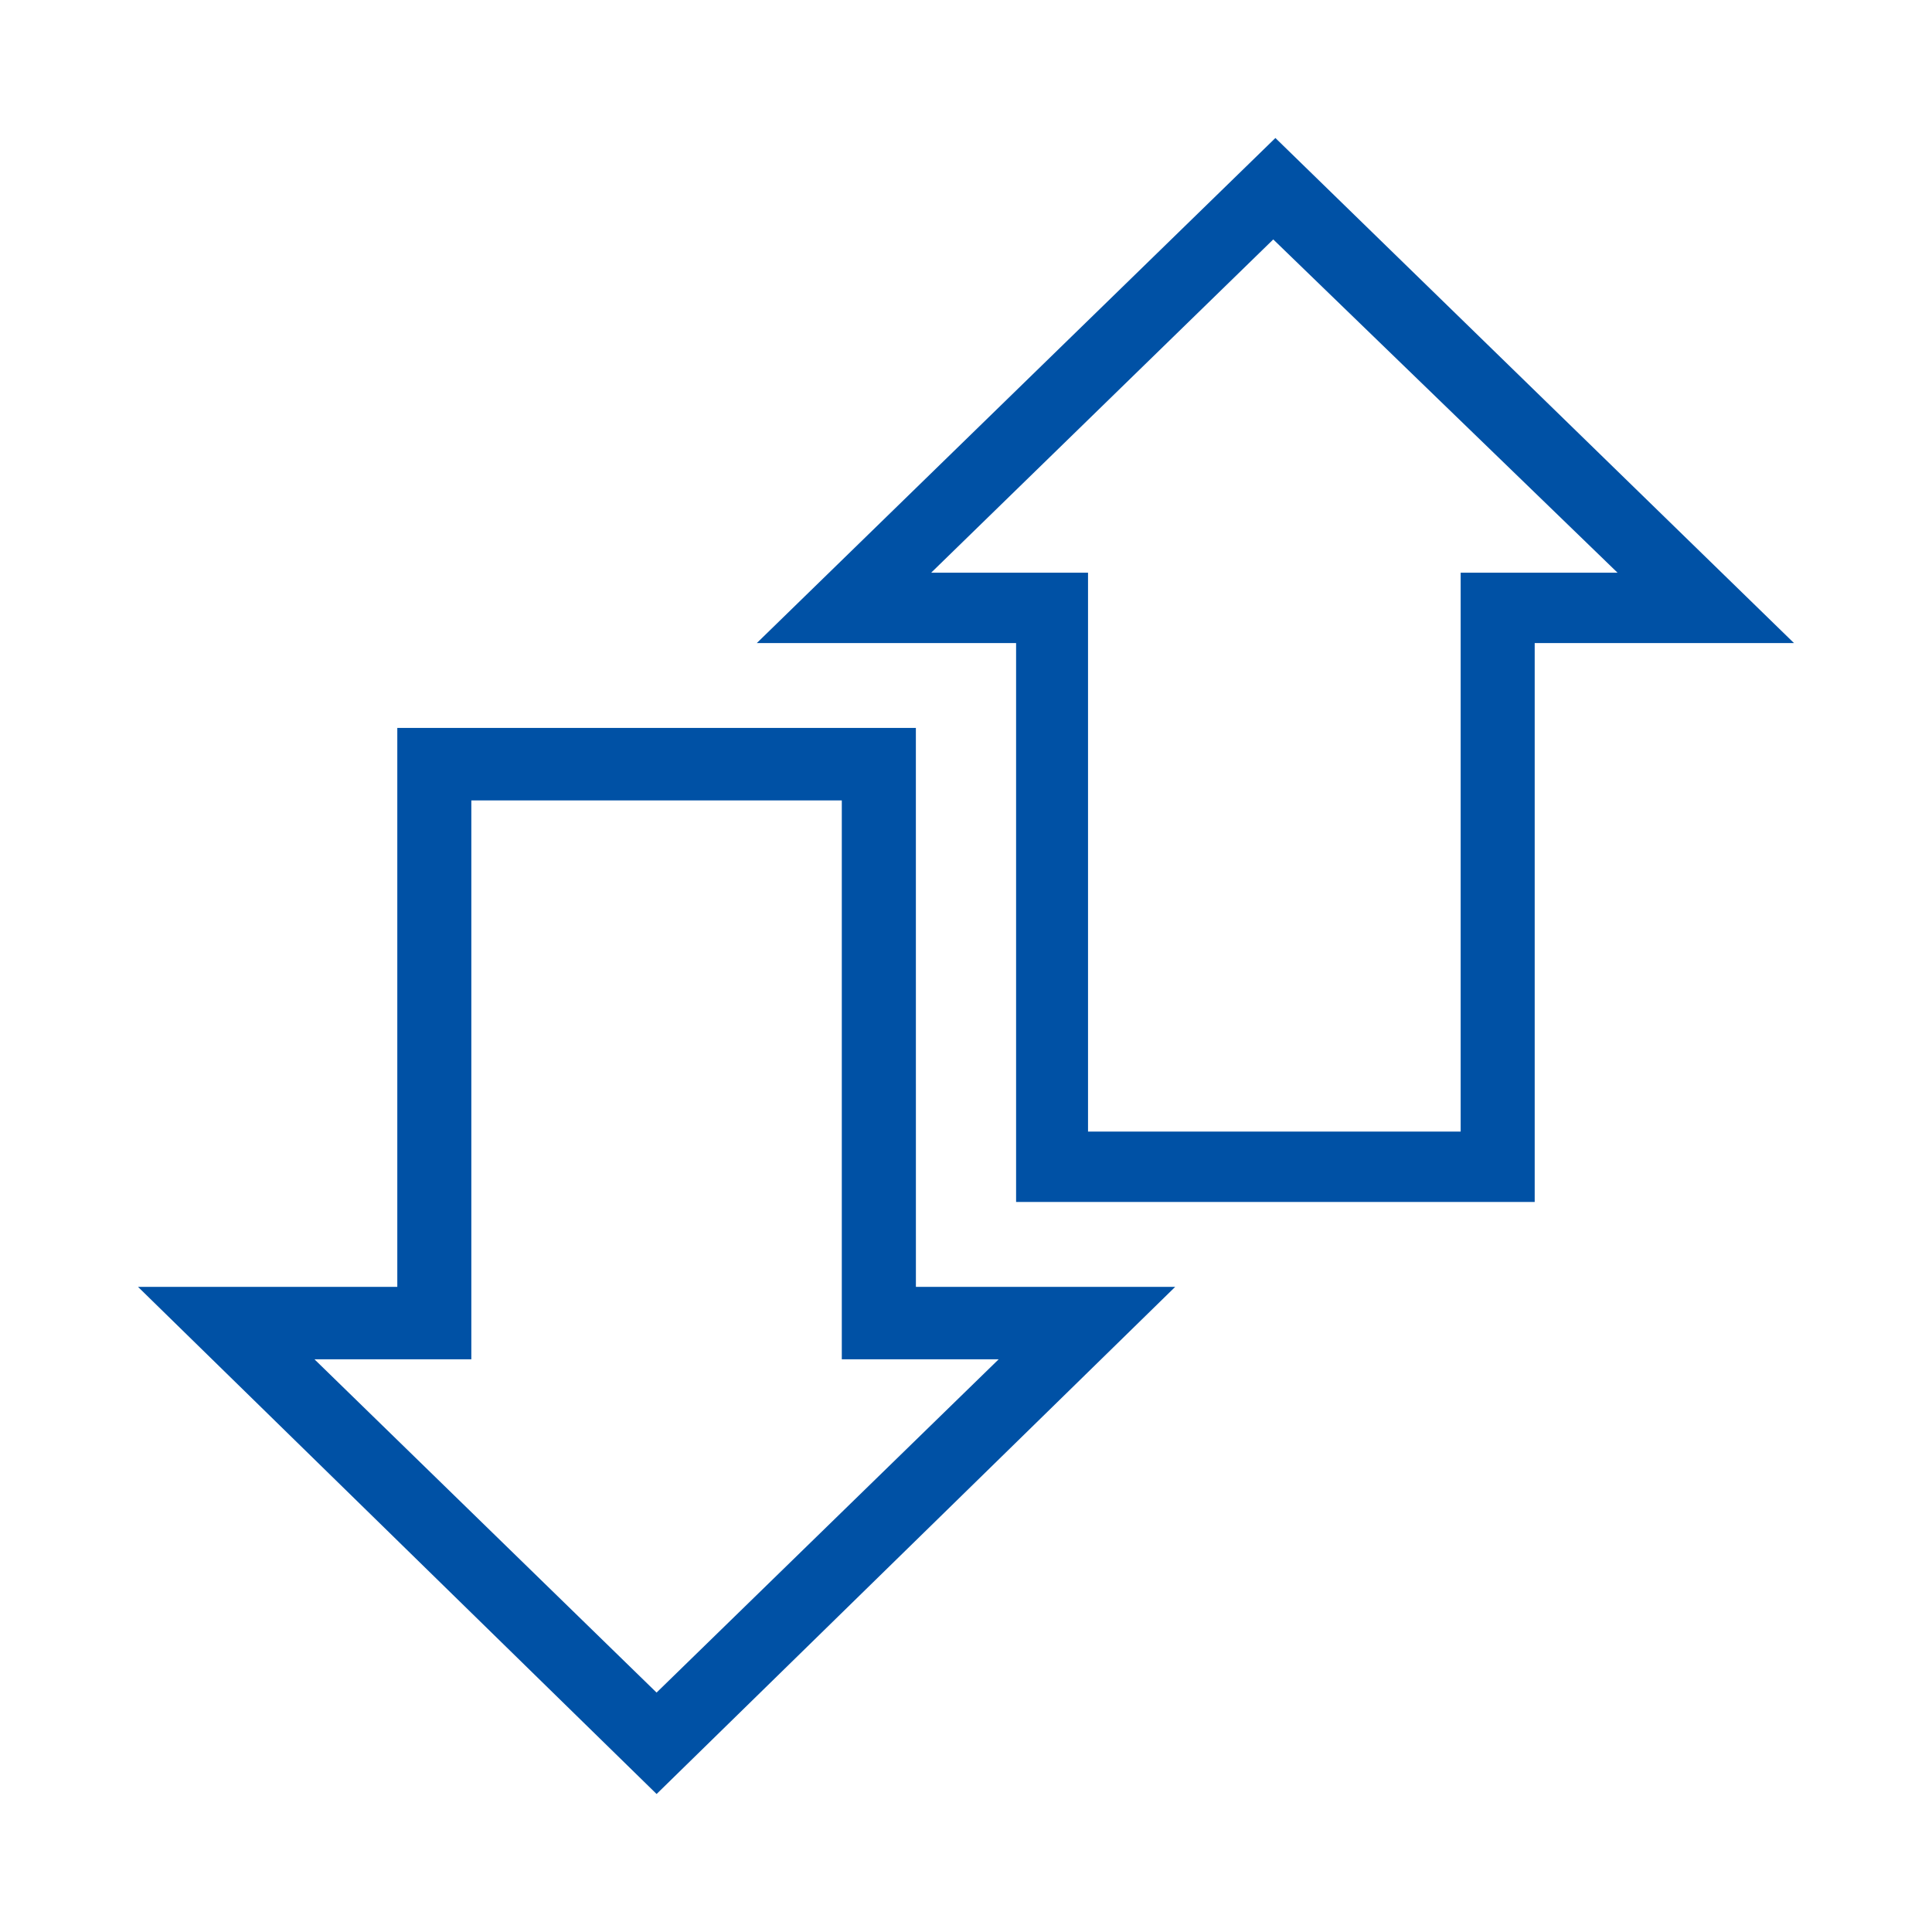 <svg xmlns="http://www.w3.org/2000/svg" width="56" height="56" viewBox="0 0 56 56"><rect width="56" height="56" fill="none"/><path d="M353.547,1281.1H338.516v16.2H331l15.032,14.7,15.032-14.7h-7.516Zm-7.516,27.96-9.916-9.66h4.547v-16.2H351.4v16.2h4.547ZM363.968,1264l-15.032,14.64h7.516v16.2h15.032v-16.2H379Zm5.305,28.8H358.537v-16.2H353.99l9.916-9.66,9.979,9.66h-4.547v16.2Z" transform="translate(-327 -1260)" fill="#0051a5"/></svg>